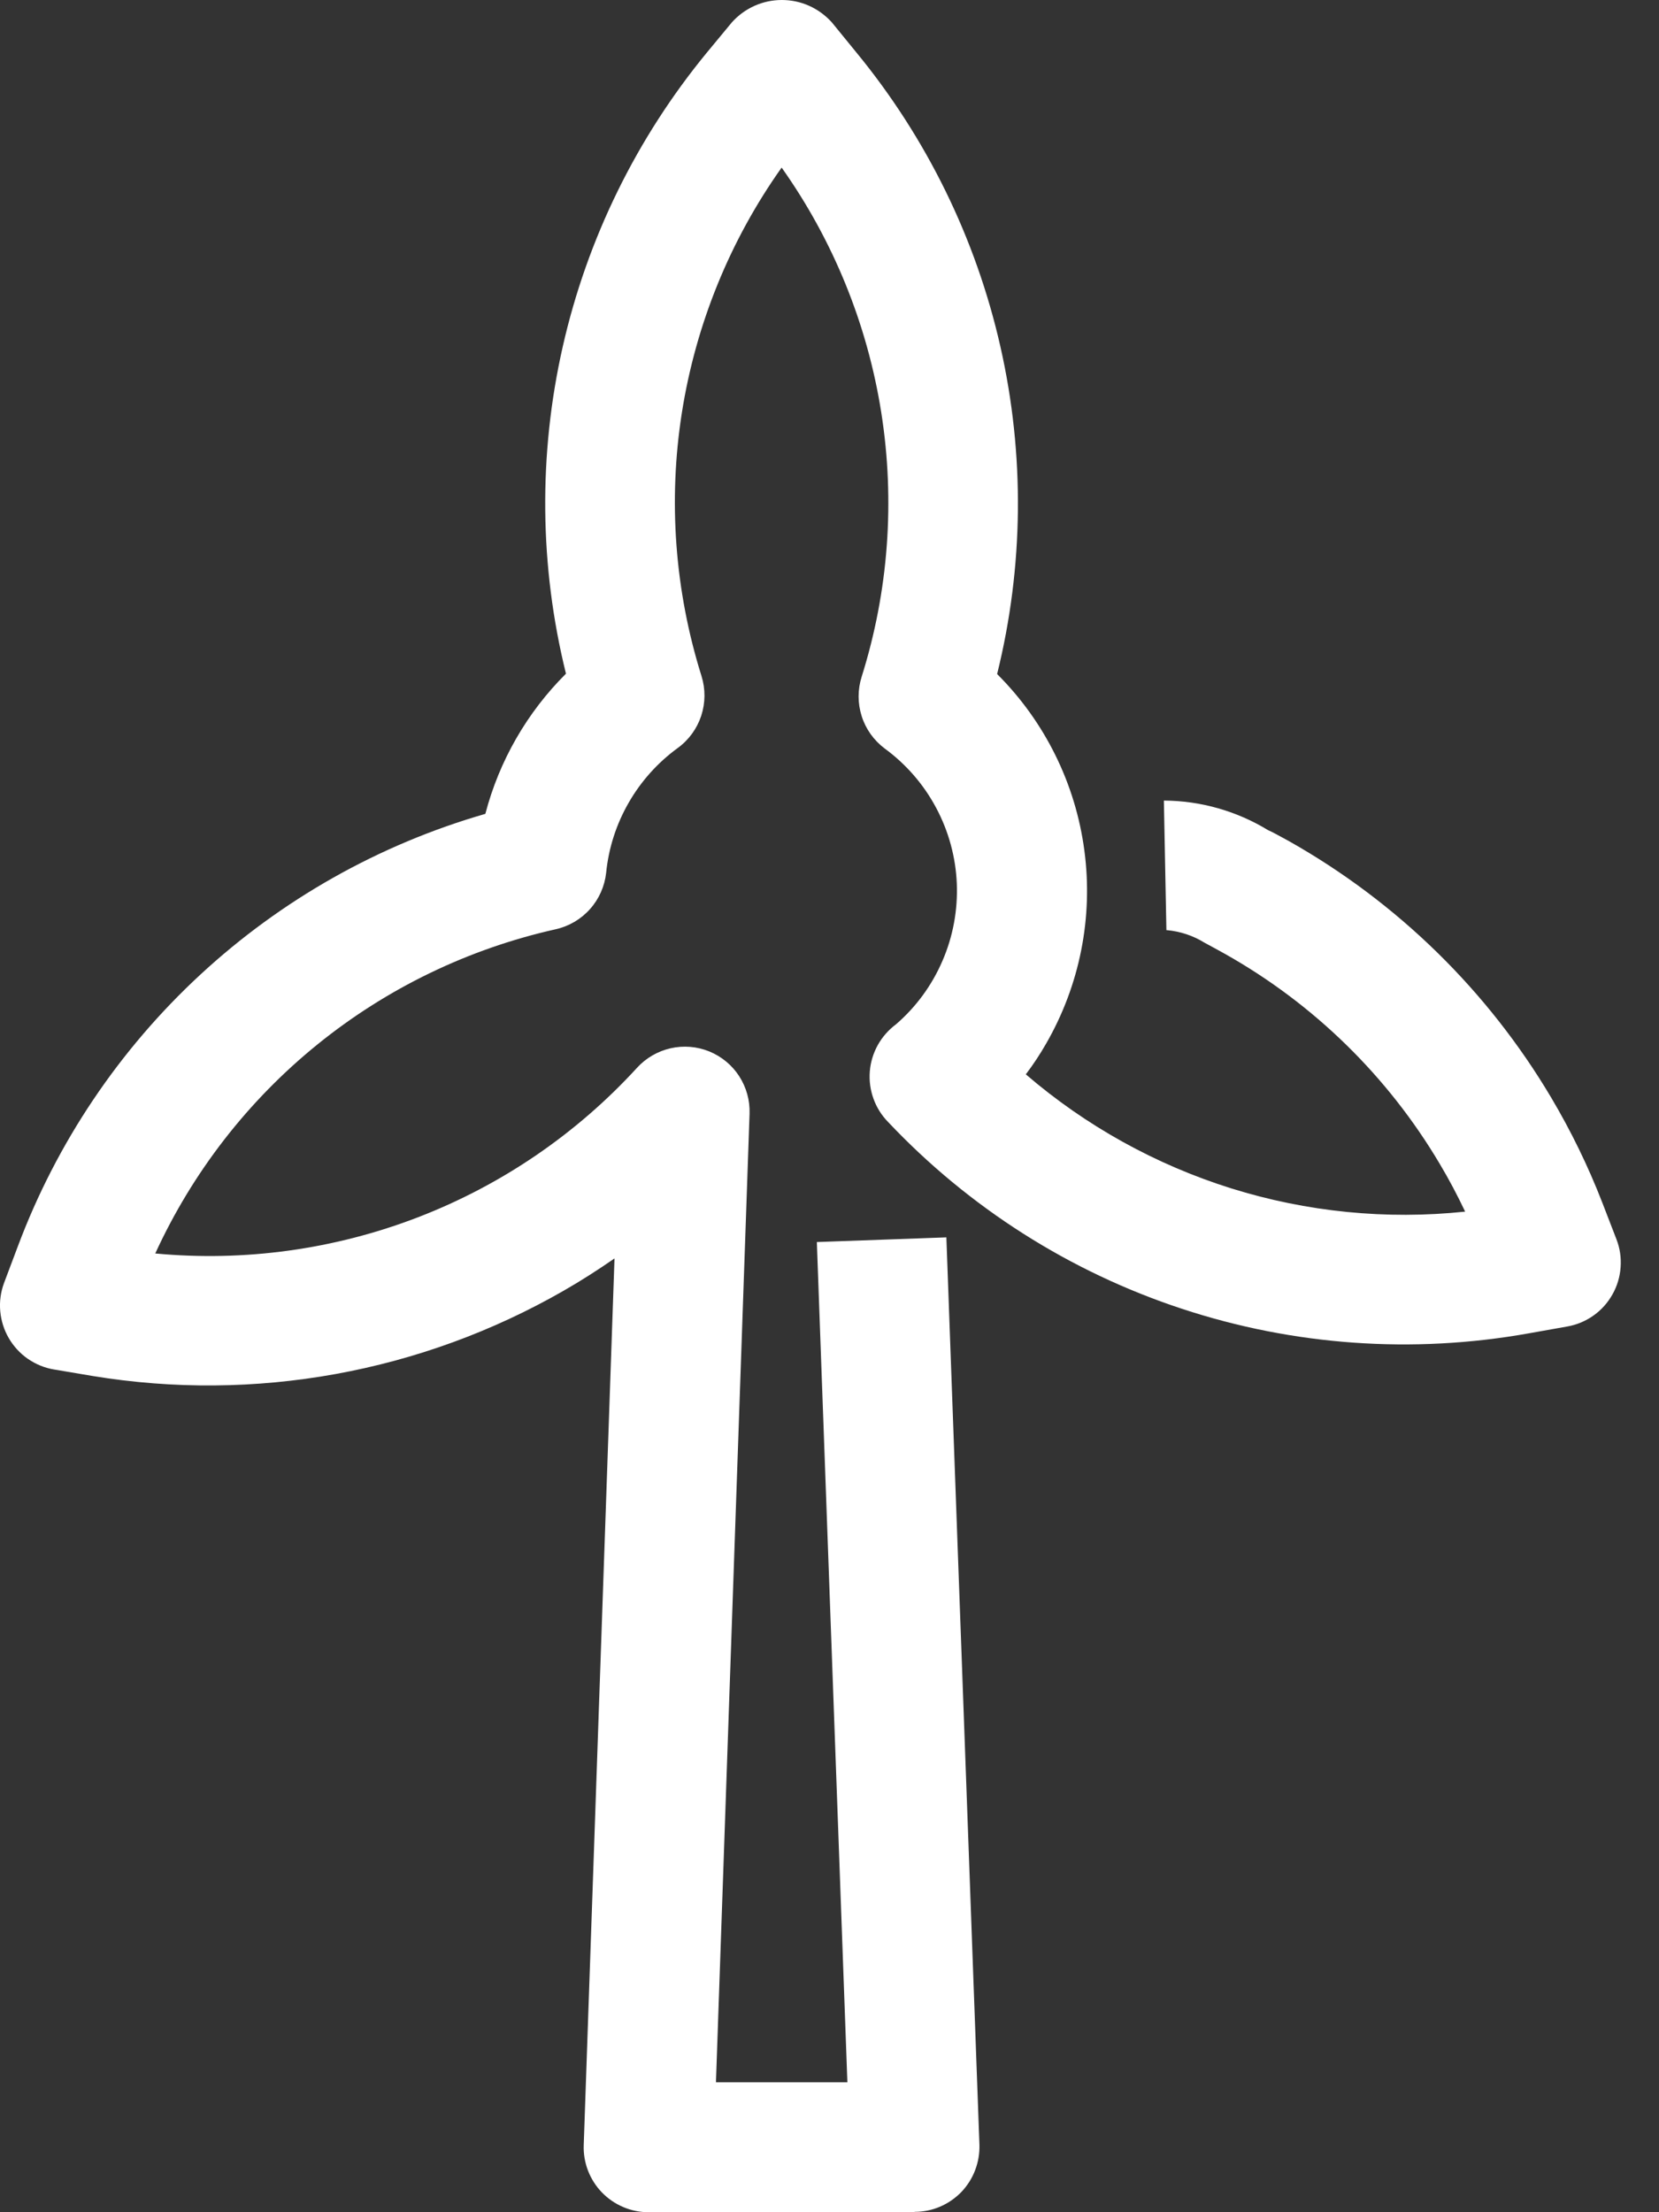 <svg width="27" height="36" viewBox="0 0 27 36" fill="none" xmlns="http://www.w3.org/2000/svg">
<rect x="0" y="0" width="27" height="36" fill="#333333" stroke="none"/>
<g id="ENEL_BUSINESS_EOLICO">
<path id="Vector" d="M14.88 36H10.555C10.414 36 10.274 35.972 10.143 35.916C10.013 35.861 9.895 35.78 9.796 35.678C9.698 35.577 9.621 35.456 9.57 35.324C9.519 35.192 9.495 35.051 9.5 34.909L10.001 20.479C9.732 20.665 9.457 20.842 9.172 21.005C6.853 22.336 4.147 22.826 1.509 22.392L0.88 22.286C0.727 22.261 0.582 22.201 0.454 22.113C0.327 22.025 0.221 21.91 0.143 21.776C0.065 21.642 0.018 21.492 0.004 21.338C-0.01 21.183 0.011 21.028 0.064 20.883L0.29 20.283C0.921 18.598 1.938 17.084 3.26 15.861C4.581 14.639 6.169 13.743 7.899 13.244C8.125 12.38 8.578 11.593 9.211 10.963C8.779 9.217 8.761 7.393 9.159 5.639C9.557 3.884 10.36 2.247 11.503 0.857L11.911 0.364C12.013 0.25 12.138 0.158 12.279 0.095C12.419 0.032 12.571 0 12.724 0C12.878 0 13.03 0.032 13.17 0.095C13.31 0.158 13.435 0.25 13.538 0.364L13.936 0.852C15.08 2.243 15.883 3.882 16.281 5.639C16.679 7.395 16.661 9.22 16.228 10.969C17.005 11.743 17.504 12.753 17.648 13.841C17.793 14.929 17.573 16.034 17.025 16.984C16.926 17.157 16.816 17.324 16.695 17.483C17.672 18.323 18.81 18.954 20.039 19.339C21.269 19.723 22.564 19.852 23.845 19.717C23.718 19.449 23.58 19.188 23.431 18.939C22.587 17.515 21.384 16.339 19.942 15.526C19.831 15.463 19.715 15.402 19.602 15.34C19.418 15.226 19.21 15.157 18.995 15.137H18.983L18.942 13.028C19.541 13.031 20.128 13.198 20.639 13.51C20.698 13.534 20.838 13.611 20.976 13.687C22.739 14.681 24.212 16.12 25.245 17.861C25.569 18.407 25.847 18.978 26.077 19.57L26.308 20.168C26.364 20.313 26.387 20.468 26.375 20.624C26.364 20.779 26.319 20.93 26.242 21.065C26.166 21.201 26.061 21.318 25.934 21.408C25.807 21.498 25.662 21.559 25.509 21.586L24.88 21.698C22.993 22.035 21.052 21.898 19.232 21.297C17.412 20.697 15.77 19.653 14.454 18.259C14.348 18.151 14.267 18.022 14.216 17.88C14.164 17.737 14.144 17.586 14.156 17.435C14.168 17.284 14.213 17.138 14.286 17.006C14.36 16.874 14.461 16.759 14.582 16.669C14.909 16.387 15.167 16.034 15.338 15.637C15.51 15.241 15.589 14.811 15.572 14.379C15.554 13.948 15.439 13.526 15.235 13.145C15.032 12.764 14.745 12.434 14.396 12.179C14.221 12.047 14.09 11.864 14.024 11.655C13.957 11.445 13.957 11.221 14.024 11.011C14.46 9.624 14.569 8.154 14.343 6.716C14.117 5.279 13.562 3.914 12.721 2.727C11.88 3.912 11.325 5.276 11.098 6.712C10.872 8.147 10.982 9.616 11.417 11.002C11.483 11.213 11.481 11.439 11.412 11.649C11.343 11.858 11.21 12.041 11.032 12.171C10.705 12.409 10.433 12.712 10.232 13.062C10.03 13.412 9.905 13.801 9.865 14.203C9.841 14.422 9.749 14.63 9.602 14.794C9.455 14.959 9.259 15.074 9.044 15.122C7.624 15.44 6.297 16.081 5.167 16.996C4.036 17.912 3.133 19.076 2.527 20.398C3.979 20.535 5.442 20.333 6.803 19.809C8.163 19.285 9.383 18.452 10.367 17.377C10.512 17.218 10.703 17.107 10.913 17.059C11.123 17.011 11.343 17.029 11.543 17.11C11.743 17.192 11.913 17.332 12.03 17.513C12.147 17.694 12.206 17.906 12.199 18.122L11.652 33.885H13.791L13.294 20.212L15.402 20.136L15.94 34.902C15.944 35.043 15.921 35.184 15.87 35.316C15.82 35.449 15.743 35.569 15.645 35.672C15.546 35.773 15.428 35.855 15.298 35.91C15.168 35.966 15.027 35.994 14.886 35.994L14.88 36Z" fill="white"/>
</g>
</svg>
